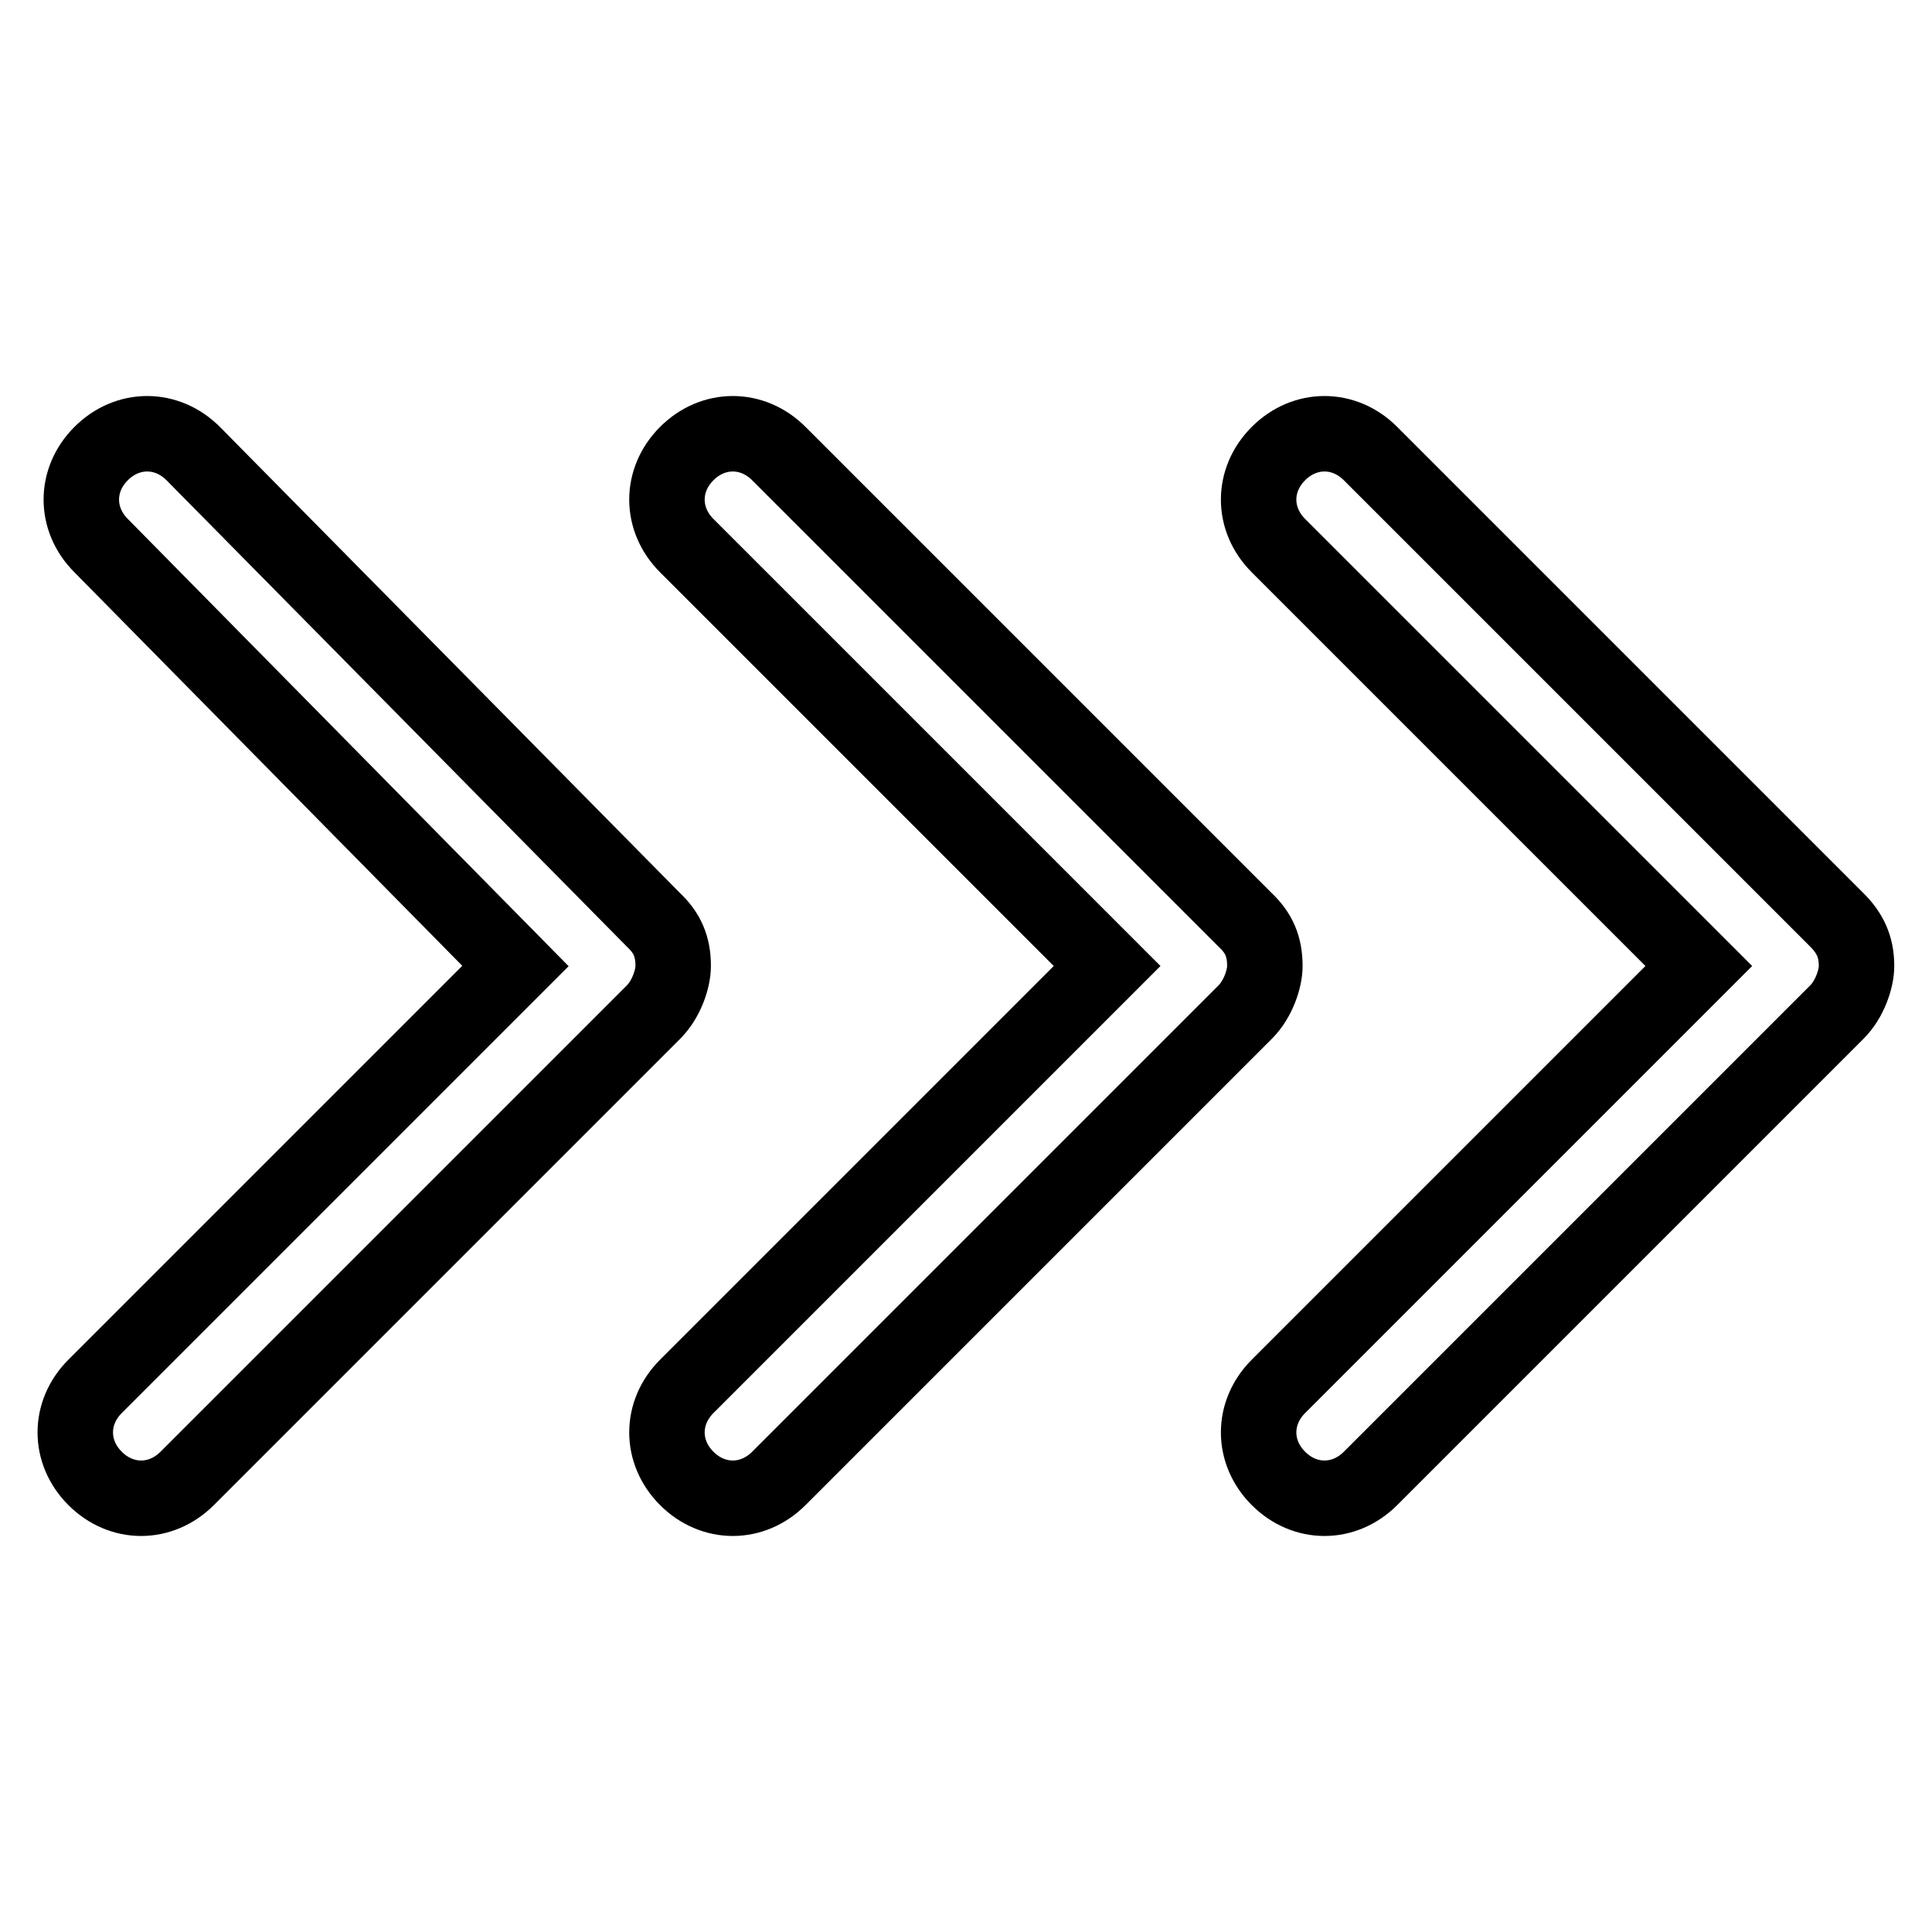 <?xml version="1.0" encoding="utf-8"?>
<!-- Svg Vector Icons : http://www.onlinewebfonts.com/icon -->
<!DOCTYPE svg PUBLIC "-//W3C//DTD SVG 1.1//EN" "http://www.w3.org/Graphics/SVG/1.1/DTD/svg11.dtd">
<svg version="1.1" xmlns="http://www.w3.org/2000/svg" xmlns:xlink="http://www.w3.org/1999/xlink" x="0px" y="0px" viewBox="0 0 256 256" enable-background="new 0 0 256 256" xml:space="preserve">
<g> <path stroke-width="10" fill-opacity="0" stroke="#000000"  d="M243.4,121.9l-61.8-61.8c-3.5-3.5-8.7-3.5-12.2,0c-3.5,3.5-3.5,8.7,0,12.2l55.7,55.7l-55.7,55.7 c-3.5,3.5-3.5,8.7,0,12.2c3.5,3.5,8.7,3.5,12.2,0l61.8-61.8c1.7-1.7,2.6-4.4,2.6-6.1C246,125.4,245.1,123.6,243.4,121.9z"/> <path stroke-width="10" fill-opacity="0" stroke="#000000"  d="M165,121.9l-61.8-61.8c-3.5-3.5-8.7-3.5-12.2,0c-3.5,3.5-3.5,8.7,0,12.2l55.7,55.7L91,183.7 c-3.5,3.5-3.5,8.7,0,12.2c3.5,3.5,8.7,3.5,12.2,0l61.8-61.8c1.7-1.7,2.6-4.4,2.6-6.1C167.6,125.4,166.8,123.6,165,121.9L165,121.9z "/> <path stroke-width="10" fill-opacity="0" stroke="#000000"  d="M86.6,121.9l-61-61.8c-3.5-3.5-8.7-3.5-12.2,0c-3.5,3.5-3.5,8.7,0,12.2L68.3,128l-55.7,55.7 c-3.5,3.5-3.5,8.7,0,12.2s8.7,3.5,12.2,0l61.8-61.8c1.7-1.7,2.6-4.4,2.6-6.1C89.2,125.4,88.4,123.6,86.6,121.9z"/></g>
</svg>